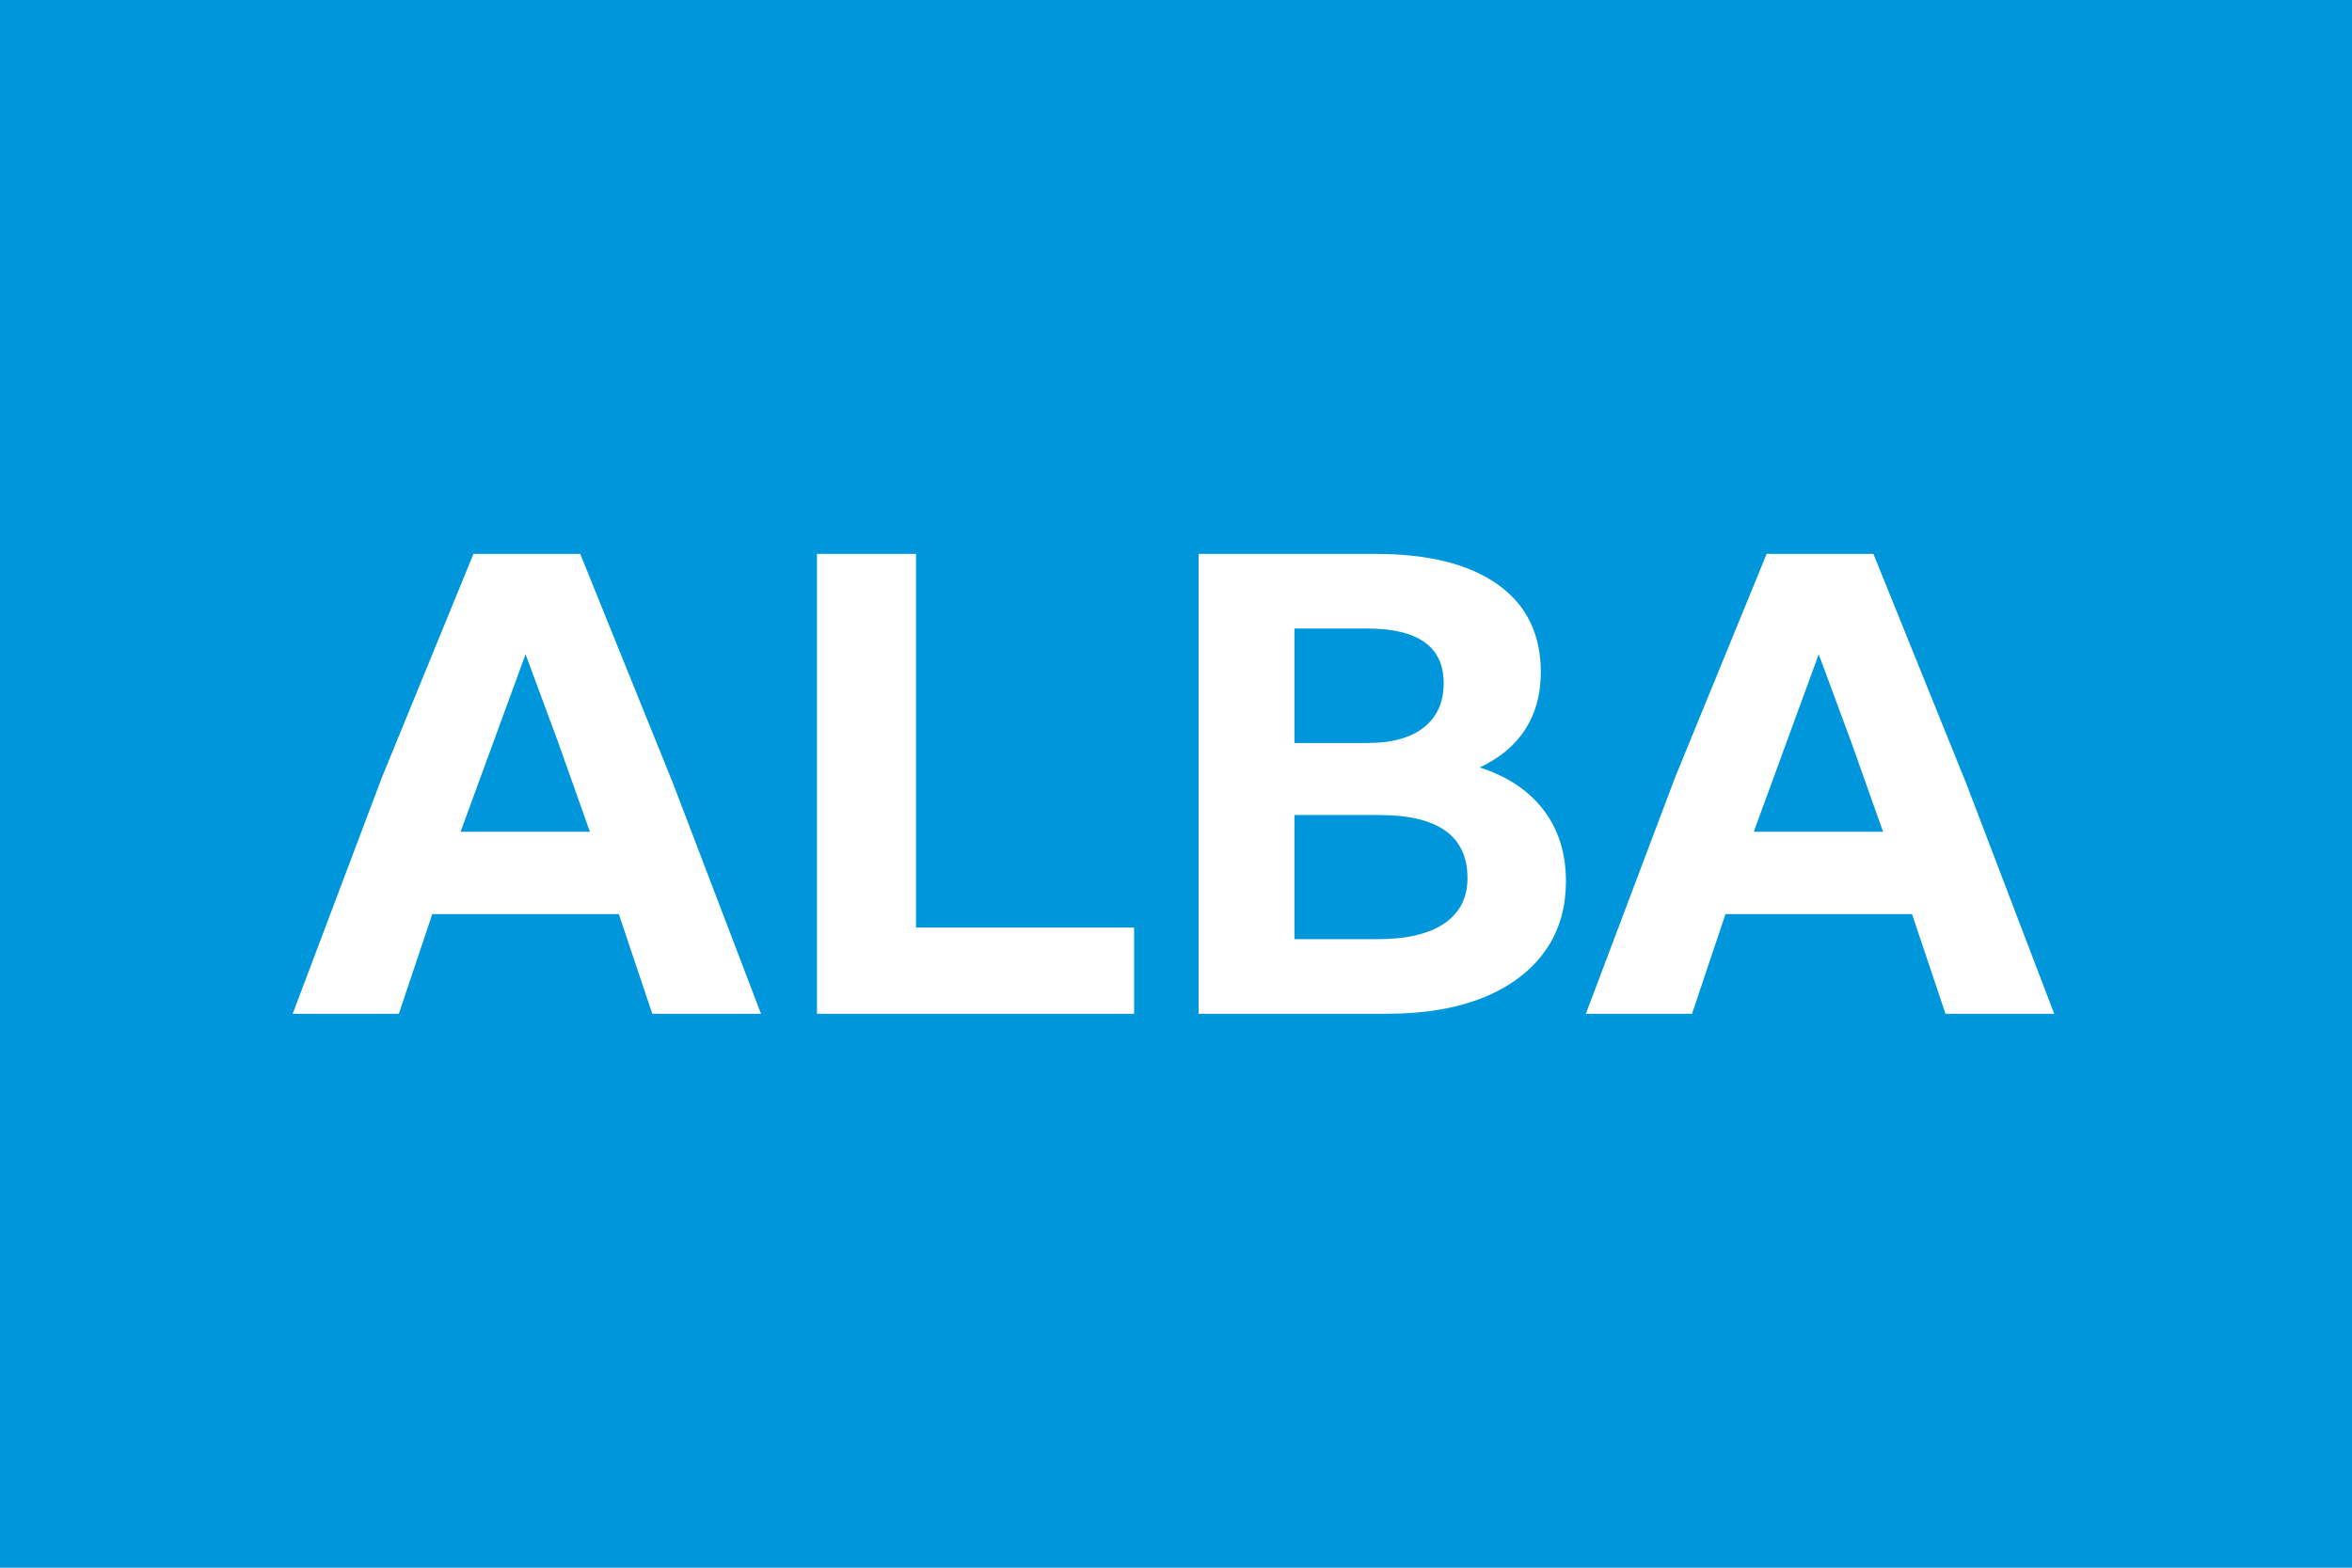 <svg xmlns="http://www.w3.org/2000/svg" viewBox="0 0 225 150" fill-rule="evenodd"><path fill="#0096dc" d="M0 0h225v150H0z"/><path d="m62.4 97-3.2-9.538H41.354L38.154 97H28l8.523-22.584L45.293 53h10.215L64.4 75l8.4 22H62.399zM44.062 79.585h12.369L53.385 71l-3.108-8.4-6.215 16.985zM78.154 53h9.476v35.754h20.862V97H78.154zM149.8 84.323c0 2.626-.688 4.882-2.062 6.769s-3.334 3.345-5.877 4.369-5.6 1.539-9.169 1.539h-18.03V53h16.984c5.005 0 8.882.975 11.631 2.923s4.123 4.749 4.123 8.4c0 2.092-.493 3.908-1.477 5.446s-2.441 2.76-4.369 3.662c2.666.862 4.708 2.227 6.123 4.092s2.124 4.134 2.124 6.8zm-25.969-13.231h6.954c2.379 0 4.194-.502 5.446-1.508s1.876-2.41 1.876-4.215c0-3.487-2.441-5.231-7.323-5.231h-6.954v10.954zm0 18.769h8c2.748 0 4.862-.502 6.338-1.508s2.215-2.451 2.215-4.338c0-4.02-2.811-6.031-8.431-6.031h-8.123v11.877zM186.11 97l-3.2-9.538h-17.846l-3.2 9.538H151.71l8.523-22.584L169.003 53h10.215l8.893 22 8.4 22h-10.4zm-18.338-17.415h12.369L177.095 71l-3.108-8.4-6.215 16.985z" fill="#fff" fill-rule="nonzero"/></svg>